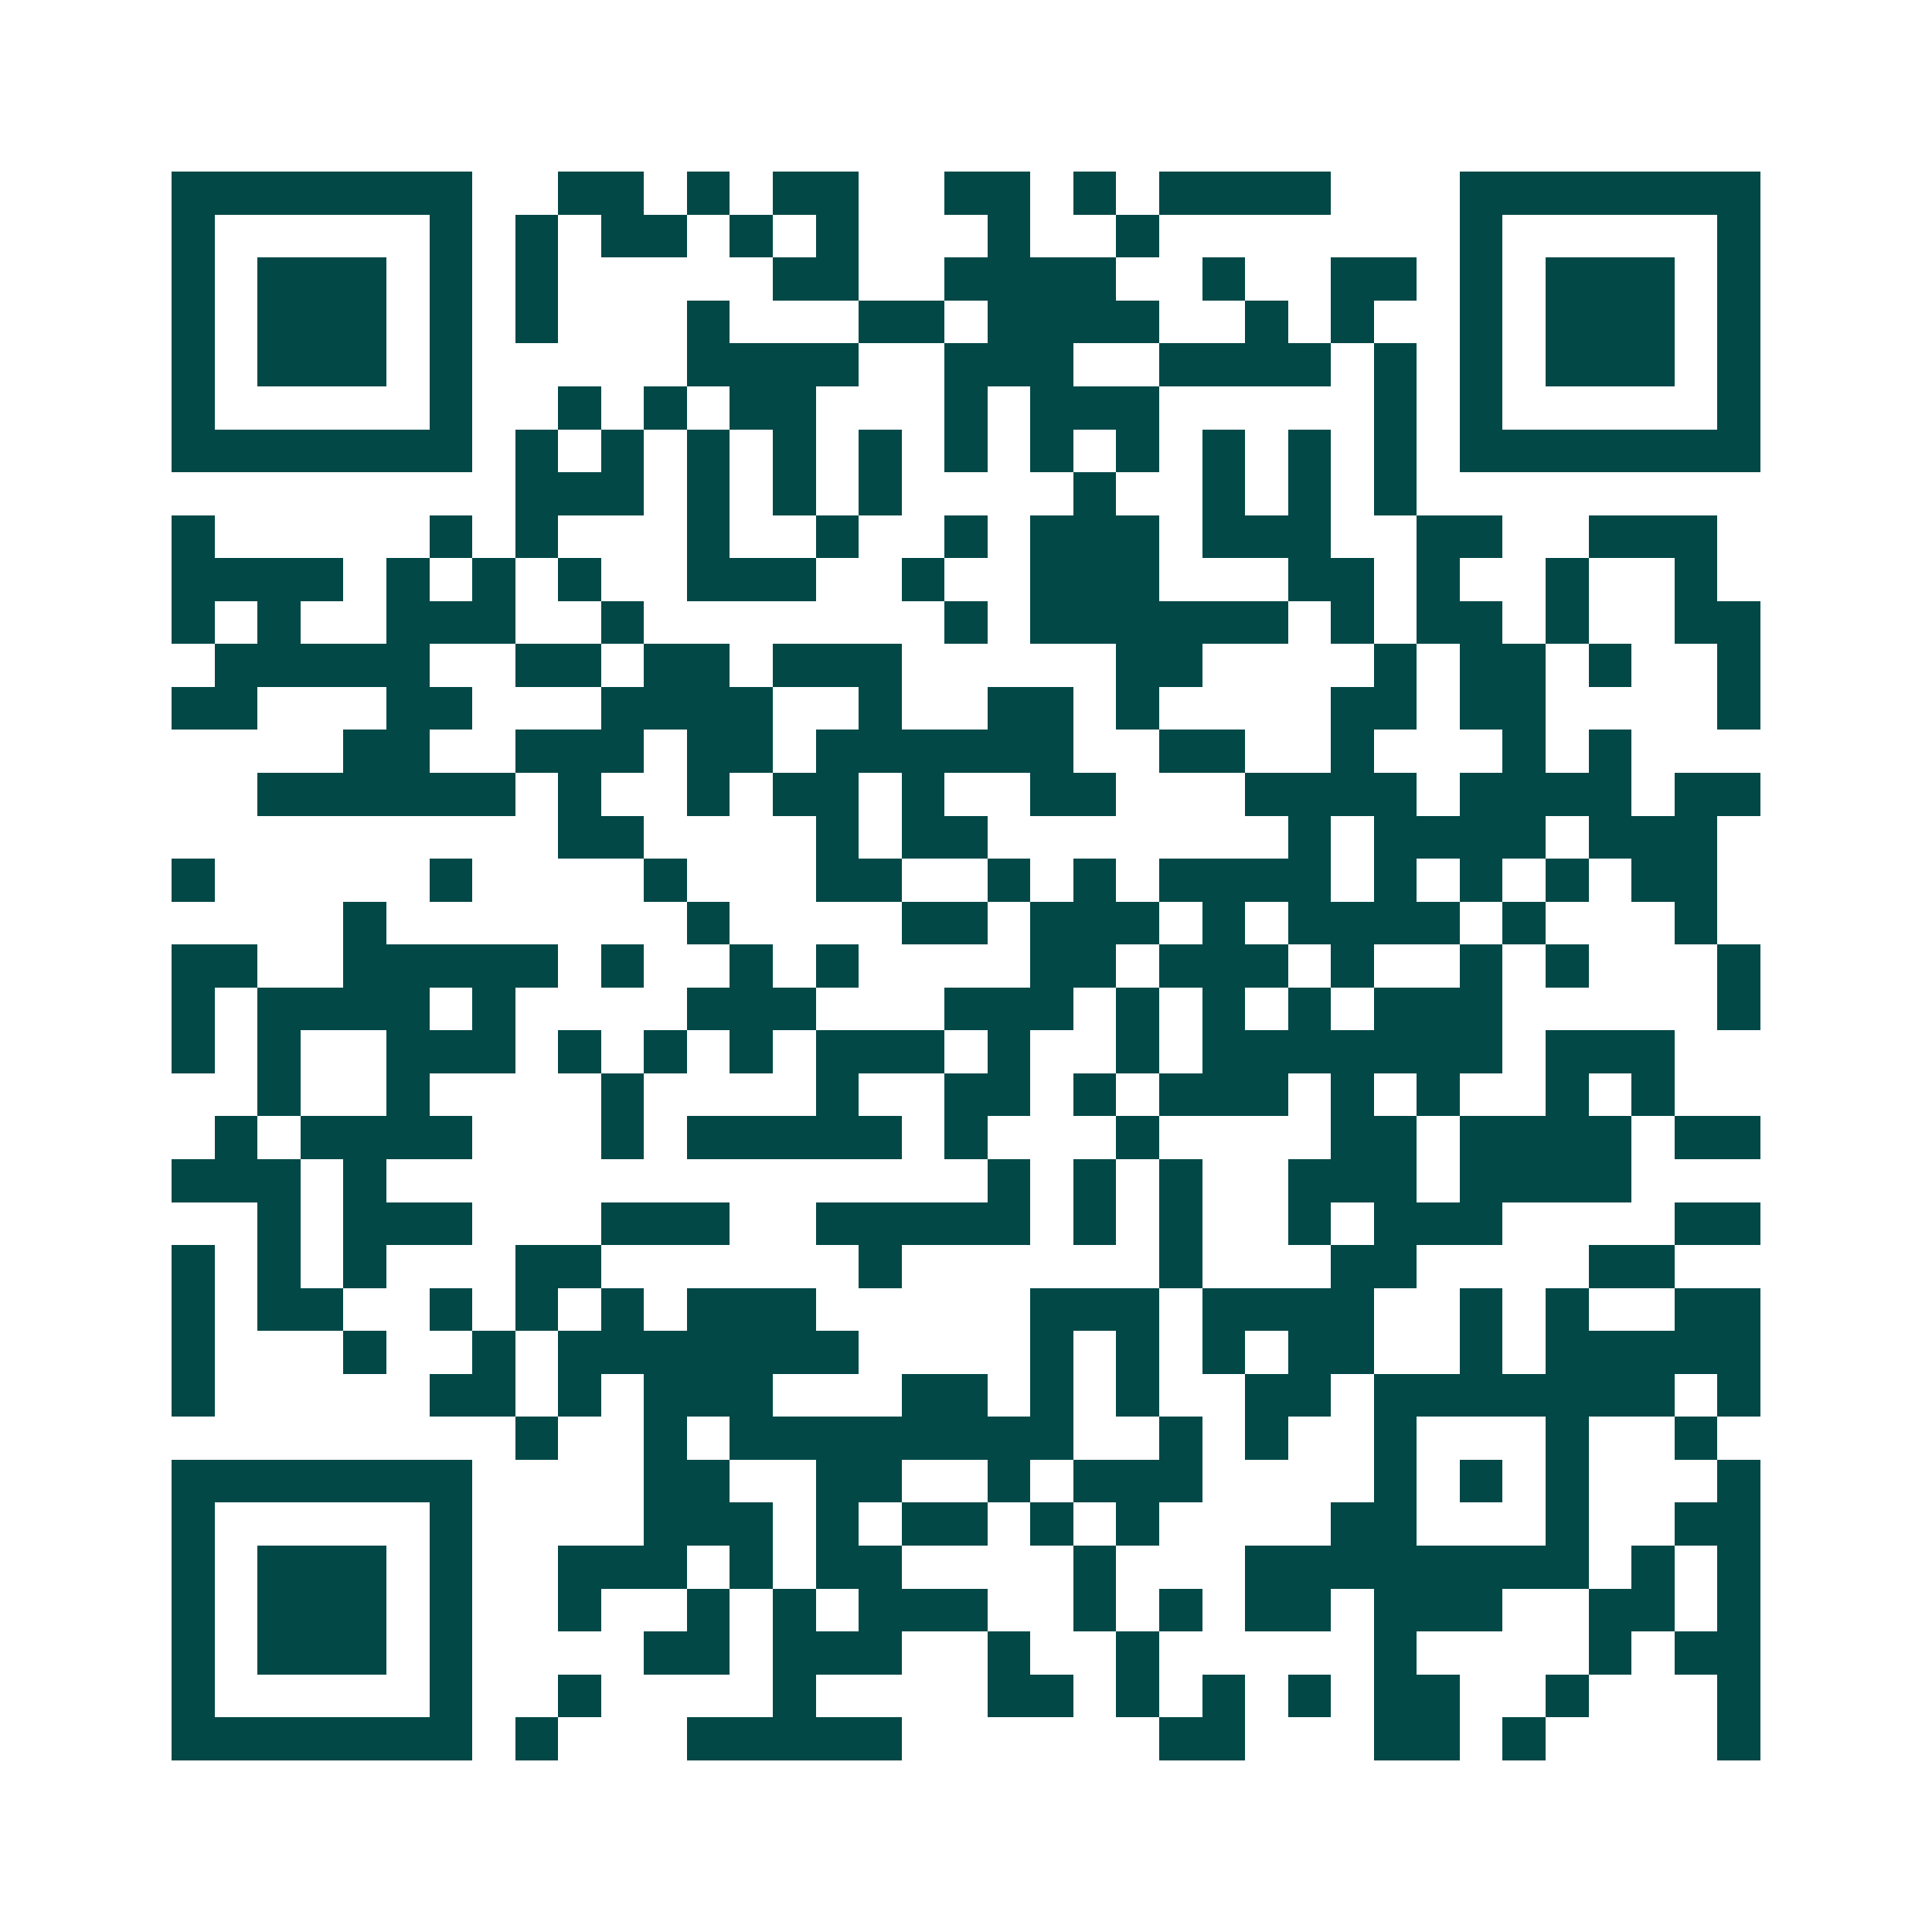 <svg xmlns="http://www.w3.org/2000/svg" width="200" height="200" viewBox="0 0 45 45" shape-rendering="crispEdges"><path fill="#ffffff" d="M0 0h45v45H0z"/><path stroke="#014847" d="M4 4.5h7m2 0h2m1 0h1m1 0h2m2 0h2m1 0h1m1 0h4m3 0h7M4 5.5h1m5 0h1m1 0h1m1 0h2m1 0h1m1 0h1m3 0h1m2 0h1m7 0h1m5 0h1M4 6.5h1m1 0h3m1 0h1m1 0h1m5 0h2m2 0h4m2 0h1m2 0h2m1 0h1m1 0h3m1 0h1M4 7.5h1m1 0h3m1 0h1m1 0h1m3 0h1m3 0h2m1 0h4m2 0h1m1 0h1m2 0h1m1 0h3m1 0h1M4 8.5h1m1 0h3m1 0h1m5 0h4m2 0h3m2 0h4m1 0h1m1 0h1m1 0h3m1 0h1M4 9.5h1m5 0h1m2 0h1m1 0h1m1 0h2m3 0h1m1 0h3m5 0h1m1 0h1m5 0h1M4 10.5h7m1 0h1m1 0h1m1 0h1m1 0h1m1 0h1m1 0h1m1 0h1m1 0h1m1 0h1m1 0h1m1 0h1m1 0h7M12 11.5h3m1 0h1m1 0h1m1 0h1m4 0h1m2 0h1m1 0h1m1 0h1M4 12.5h1m5 0h1m1 0h1m3 0h1m2 0h1m2 0h1m1 0h3m1 0h3m2 0h2m2 0h3M4 13.5h4m1 0h1m1 0h1m1 0h1m2 0h3m2 0h1m2 0h3m3 0h2m1 0h1m2 0h1m2 0h1M4 14.5h1m1 0h1m2 0h3m2 0h1m7 0h1m1 0h6m1 0h1m1 0h2m1 0h1m2 0h2M5 15.5h5m2 0h2m1 0h2m1 0h3m5 0h2m4 0h1m1 0h2m1 0h1m2 0h1M4 16.5h2m3 0h2m3 0h4m2 0h1m2 0h2m1 0h1m4 0h2m1 0h2m4 0h1M8 17.5h2m2 0h3m1 0h2m1 0h6m2 0h2m2 0h1m3 0h1m1 0h1M6 18.5h6m1 0h1m2 0h1m1 0h2m1 0h1m2 0h2m3 0h4m1 0h4m1 0h2M13 19.5h2m4 0h1m1 0h2m7 0h1m1 0h4m1 0h3M4 20.5h1m5 0h1m4 0h1m3 0h2m2 0h1m1 0h1m1 0h4m1 0h1m1 0h1m1 0h1m1 0h2M8 21.5h1m7 0h1m4 0h2m1 0h3m1 0h1m1 0h4m1 0h1m3 0h1M4 22.5h2m2 0h5m1 0h1m2 0h1m1 0h1m4 0h2m1 0h3m1 0h1m2 0h1m1 0h1m3 0h1M4 23.5h1m1 0h4m1 0h1m4 0h3m3 0h3m1 0h1m1 0h1m1 0h1m1 0h3m5 0h1M4 24.5h1m1 0h1m2 0h3m1 0h1m1 0h1m1 0h1m1 0h3m1 0h1m2 0h1m1 0h7m1 0h3M6 25.5h1m2 0h1m4 0h1m4 0h1m2 0h2m1 0h1m1 0h3m1 0h1m1 0h1m2 0h1m1 0h1M5 26.5h1m1 0h4m3 0h1m1 0h5m1 0h1m3 0h1m4 0h2m1 0h4m1 0h2M4 27.5h3m1 0h1m14 0h1m1 0h1m1 0h1m2 0h3m1 0h4M6 28.5h1m1 0h3m3 0h3m2 0h5m1 0h1m1 0h1m2 0h1m1 0h3m4 0h2M4 29.5h1m1 0h1m1 0h1m3 0h2m6 0h1m6 0h1m3 0h2m4 0h2M4 30.5h1m1 0h2m2 0h1m1 0h1m1 0h1m1 0h3m5 0h3m1 0h4m2 0h1m1 0h1m2 0h2M4 31.5h1m3 0h1m2 0h1m1 0h7m4 0h1m1 0h1m1 0h1m1 0h2m2 0h1m1 0h5M4 32.5h1m5 0h2m1 0h1m1 0h3m3 0h2m1 0h1m1 0h1m2 0h2m1 0h7m1 0h1M12 33.5h1m2 0h1m1 0h8m2 0h1m1 0h1m2 0h1m3 0h1m2 0h1M4 34.5h7m4 0h2m2 0h2m2 0h1m1 0h3m4 0h1m1 0h1m1 0h1m3 0h1M4 35.5h1m5 0h1m4 0h3m1 0h1m1 0h2m1 0h1m1 0h1m4 0h2m3 0h1m2 0h2M4 36.5h1m1 0h3m1 0h1m2 0h3m1 0h1m1 0h2m4 0h1m3 0h8m1 0h1m1 0h1M4 37.5h1m1 0h3m1 0h1m2 0h1m2 0h1m1 0h1m1 0h3m2 0h1m1 0h1m1 0h2m1 0h3m2 0h2m1 0h1M4 38.5h1m1 0h3m1 0h1m4 0h2m1 0h3m2 0h1m2 0h1m5 0h1m4 0h1m1 0h2M4 39.5h1m5 0h1m2 0h1m4 0h1m4 0h2m1 0h1m1 0h1m1 0h1m1 0h2m2 0h1m3 0h1M4 40.5h7m1 0h1m3 0h5m6 0h2m3 0h2m1 0h1m4 0h1"/></svg>
